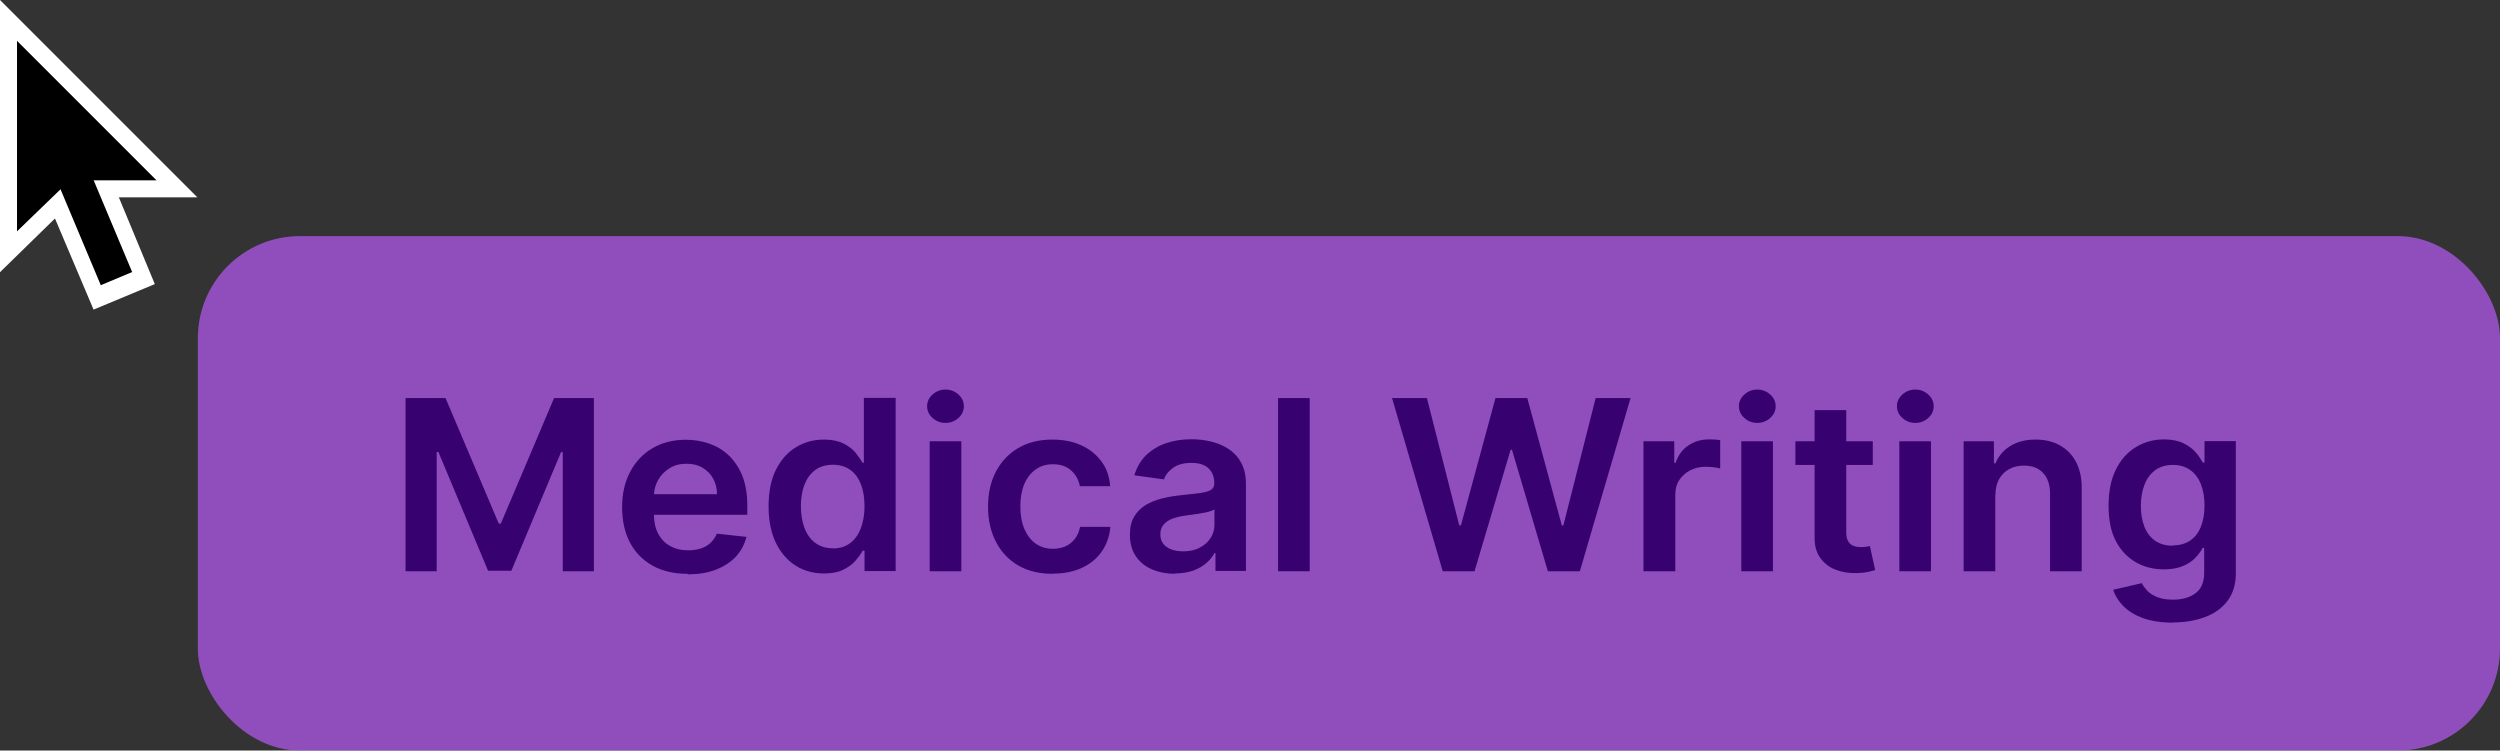 <?xml version="1.0" encoding="UTF-8"?>
<svg id="Layer_2" data-name="Layer 2" xmlns="http://www.w3.org/2000/svg" viewBox="0 0 146.96 44.12">
  <rect x="0" y="0" width="146.96" height="44.12" fill="#333333" stroke="none"/>
  <defs>
    <style>
      .cls-1 {
        fill: #370170;
      }

      .cls-2 {
        fill: #fff;
      }

      .cls-3 {
        fill: #bd5cff;
        opacity: .67;
      }
    </style>
  </defs>
  <g id="helix">
    <g>
      <rect class="cls-3" x="11.63" y="13.88" width="135.33" height="30.24" rx="6" ry="6"/>
      <polygon class="cls-2" points="0 16 0 0 11.6 11.6 4.8 11.6 4.4 11.7 0 16"/>
      <polygon class="cls-2" points="9.1 16.7 5.5 18.2 .8 7.1 4.5 5.6 9.1 16.7"/>
      <rect x="4.3" y="8.69" width="2" height="8" transform="translate(-4.5 3.04) rotate(-22.77)"/>
      <polygon points="1 2.4 1 13.6 4 10.7 4.4 10.6 9.2 10.6 1 2.4"/>
    </g>
    <g>
      <path class="cls-1" d="M23.85,23.4h2.34l3.13,7.38h.12l3.13-7.38h2.34v10.18h-1.83v-7h-.1l-2.92,6.97h-1.37l-2.92-6.98h-.1v7.01h-1.83v-10.18Z"/>
      <path class="cls-1" d="M40.41,33.73c-.79,0-1.48-.16-2.05-.48s-1.02-.77-1.33-1.36c-.31-.59-.46-1.28-.46-2.08s.16-1.48.47-2.07.75-1.06,1.31-1.39c.56-.33,1.22-.5,1.97-.5.49,0,.95.08,1.38.23.43.15.82.38,1.15.7s.6.72.79,1.2.29,1.06.29,1.73v.55h-6.48v-1.21h4.7c0-.34-.08-.65-.23-.92-.15-.27-.36-.48-.63-.64s-.58-.23-.94-.23c-.38,0-.72.09-1,.27-.29.18-.51.41-.67.7-.16.29-.24.6-.24.94v1.06c0,.44.08.82.25,1.14.17.32.4.56.71.73.3.17.66.25,1.06.25.27,0,.52-.04.74-.11.22-.07.41-.18.57-.33.16-.15.28-.33.37-.54l1.74.19c-.11.44-.32.83-.62,1.16-.31.33-.7.58-1.18.77-.48.18-1.02.27-1.64.27Z"/>
      <path class="cls-1" d="M48.44,33.71c-.62,0-1.18-.15-1.67-.46-.49-.31-.88-.76-1.16-1.34s-.43-1.3-.43-2.14.14-1.57.43-2.15.68-1.03,1.18-1.33c.49-.3,1.04-.45,1.65-.45.46,0,.84.08,1.14.23s.54.33.71.54c.17.21.31.41.41.59h.08v-3.81h1.87v10.18h-1.83v-1.2h-.11c-.1.19-.24.38-.42.59-.18.21-.42.38-.72.53s-.67.22-1.13.22ZM48.96,32.24c.39,0,.73-.1,1.01-.31.28-.21.49-.5.63-.87.14-.37.22-.8.22-1.3s-.07-.92-.21-1.29c-.14-.36-.35-.65-.63-.85-.28-.2-.62-.3-1.02-.3s-.76.1-1.04.31c-.28.21-.49.5-.63.86s-.21.79-.21,1.26.07.9.21,1.28.35.67.63.88c.28.21.62.32,1.03.32Z"/>
      <path class="cls-1" d="M55.58,24.86c-.29,0-.55-.1-.76-.29-.21-.19-.32-.42-.32-.69s.11-.5.32-.69c.21-.19.47-.29.76-.29s.55.1.76.29c.21.19.32.42.32.69s-.11.5-.32.69c-.21.19-.47.29-.76.29ZM54.65,33.58v-7.64h1.86v7.64h-1.86Z"/>
      <path class="cls-1" d="M61.87,33.73c-.79,0-1.47-.17-2.03-.5-.56-.33-1-.8-1.3-1.39-.3-.59-.46-1.27-.46-2.05s.15-1.46.46-2.06c.31-.59.75-1.06,1.31-1.39.56-.33,1.23-.5,2.01-.5.64,0,1.21.11,1.71.34s.89.55,1.19.96.46.89.5,1.44h-1.78c-.07-.37-.24-.68-.51-.92-.27-.25-.63-.37-1.08-.37-.38,0-.72.1-1,.3s-.51.48-.67.85-.24.81-.24,1.32.08.97.24,1.34c.16.37.38.66.67.86.29.2.62.3,1.01.3.27,0,.52-.05.74-.15s.4-.25.55-.44c.15-.19.25-.43.3-.7h1.78c-.04.54-.21,1.02-.49,1.43-.29.42-.67.74-1.16.97s-1.07.35-1.73.35Z"/>
      <path class="cls-1" d="M69.07,33.73c-.5,0-.95-.09-1.35-.26-.4-.17-.72-.43-.95-.77s-.35-.76-.35-1.26c0-.43.08-.79.25-1.07s.39-.51.67-.68c.29-.17.61-.3.97-.39.36-.09.73-.15,1.11-.19.46-.05.84-.09,1.13-.13s.5-.1.63-.18c.13-.08.2-.21.2-.38v-.03c0-.37-.12-.66-.35-.87-.23-.21-.56-.31-.99-.31-.46,0-.82.1-1.08.29-.27.19-.45.42-.54.68l-1.74-.24c.14-.46.36-.85.68-1.17.32-.31.7-.55,1.16-.71.46-.16.96-.24,1.51-.24.38,0,.76.04,1.14.13.38.09.72.23,1.03.43s.56.46.75.8c.19.34.29.76.29,1.27v5.11h-1.79v-1.05h-.06c-.11.21-.27.41-.48.59-.21.18-.46.33-.77.44-.31.11-.67.17-1.08.17ZM69.56,32.41c.37,0,.7-.07.97-.22.28-.14.49-.34.64-.57.15-.24.22-.5.22-.78v-.9c-.06.05-.16.09-.3.13-.14.04-.29.07-.47.1-.17.03-.34.06-.51.08-.17.02-.31.04-.44.06-.28.04-.53.1-.75.18-.22.08-.39.2-.52.35-.13.15-.19.34-.19.57,0,.33.13.58.38.75.25.17.57.25.96.25Z"/>
      <path class="cls-1" d="M76.99,23.4v10.18h-1.86v-10.18h1.86Z"/>
      <path class="cls-1" d="M84.81,33.58l-2.98-10.18h2.05l1.9,7.48h.1l2.03-7.48h1.87l2.03,7.49h.09l1.9-7.49h2.05l-2.98,10.18h-1.88l-2.11-7.14h-.08l-2.12,7.14h-1.88Z"/>
      <path class="cls-1" d="M96.61,33.58v-7.64h1.81v1.27h.08c.14-.44.39-.78.74-1.02.35-.24.75-.36,1.21-.36.1,0,.22,0,.35.01.13,0,.24.02.32.04v1.66c-.08-.03-.2-.05-.37-.07s-.33-.03-.49-.03c-.34,0-.64.07-.91.21s-.48.34-.64.58-.23.54-.23.86v4.49h-1.86Z"/>
      <path class="cls-1" d="M103.3,24.86c-.29,0-.55-.1-.76-.29-.21-.19-.32-.42-.32-.69s.11-.5.32-.69c.21-.19.47-.29.76-.29s.55.1.76.29c.21.19.32.42.32.69s-.11.5-.32.69c-.21.19-.47.29-.76.29ZM102.36,33.58v-7.64h1.86v7.64h-1.86Z"/>
      <path class="cls-1" d="M110.09,25.94v1.39h-4.55v-1.39h4.55ZM106.67,24.11h1.86v7.17c0,.24.04.43.12.55.08.13.18.21.31.26s.27.07.42.07c.12,0,.22,0,.32-.02.1-.02.17-.03.22-.04l.31,1.41c-.1.03-.24.07-.42.11-.18.04-.41.06-.67.07-.47.01-.89-.06-1.26-.21-.38-.15-.67-.39-.89-.7s-.33-.72-.32-1.19v-7.47Z"/>
      <path class="cls-1" d="M112.59,24.86c-.29,0-.55-.1-.76-.29-.21-.19-.32-.42-.32-.69s.11-.5.32-.69c.21-.19.47-.29.76-.29s.55.1.76.29c.21.19.32.42.32.69s-.11.5-.32.69c-.21.19-.47.29-.76.29ZM111.65,33.58v-7.64h1.86v7.64h-1.86Z"/>
      <path class="cls-1" d="M117.29,29.11v4.47h-1.86v-7.64h1.78v1.3h.09c.18-.43.47-.77.87-1.02.4-.25.89-.38,1.49-.38.55,0,1.02.11,1.43.34.41.23.72.55.95.98.22.43.34.95.33,1.56v4.86h-1.86v-4.58c0-.51-.14-.91-.41-1.2-.27-.29-.65-.43-1.13-.43-.33,0-.62.07-.87.21-.25.14-.45.34-.59.59s-.21.57-.21.94Z"/>
      <path class="cls-1" d="M127.71,36.6c-.67,0-1.24-.09-1.72-.26-.48-.17-.87-.41-1.16-.7-.29-.29-.49-.61-.61-.97l1.68-.39c.08.15.19.3.33.45.14.15.34.27.58.37.25.1.55.15.93.15.53,0,.97-.12,1.31-.37.35-.25.52-.65.52-1.22v-1.45h-.09c-.1.19-.24.38-.42.57-.18.2-.43.36-.73.49-.3.13-.68.2-1.13.2-.61,0-1.16-.14-1.65-.42-.49-.28-.88-.69-1.17-1.24-.29-.55-.43-1.24-.43-2.08s.14-1.55.43-2.13c.29-.58.68-1.02,1.18-1.32.49-.3,1.04-.45,1.65-.45.46,0,.85.08,1.15.23.3.15.54.33.72.54.18.21.31.41.41.59h.1v-1.26h1.84v7.76c0,.65-.16,1.19-.48,1.62-.32.43-.76.75-1.32.96-.56.21-1.19.32-1.91.32ZM127.73,32.06c.39,0,.73-.09,1.01-.28.28-.19.49-.45.63-.8.14-.35.22-.77.22-1.25s-.07-.9-.21-1.26-.35-.64-.63-.84c-.28-.2-.62-.3-1.02-.3s-.76.1-1.04.31c-.28.21-.49.49-.63.86-.14.36-.21.77-.21,1.24s.07.88.21,1.23.35.62.63.82c.28.19.62.29,1.03.29Z"/>
    </g>
  </g>
</svg>
